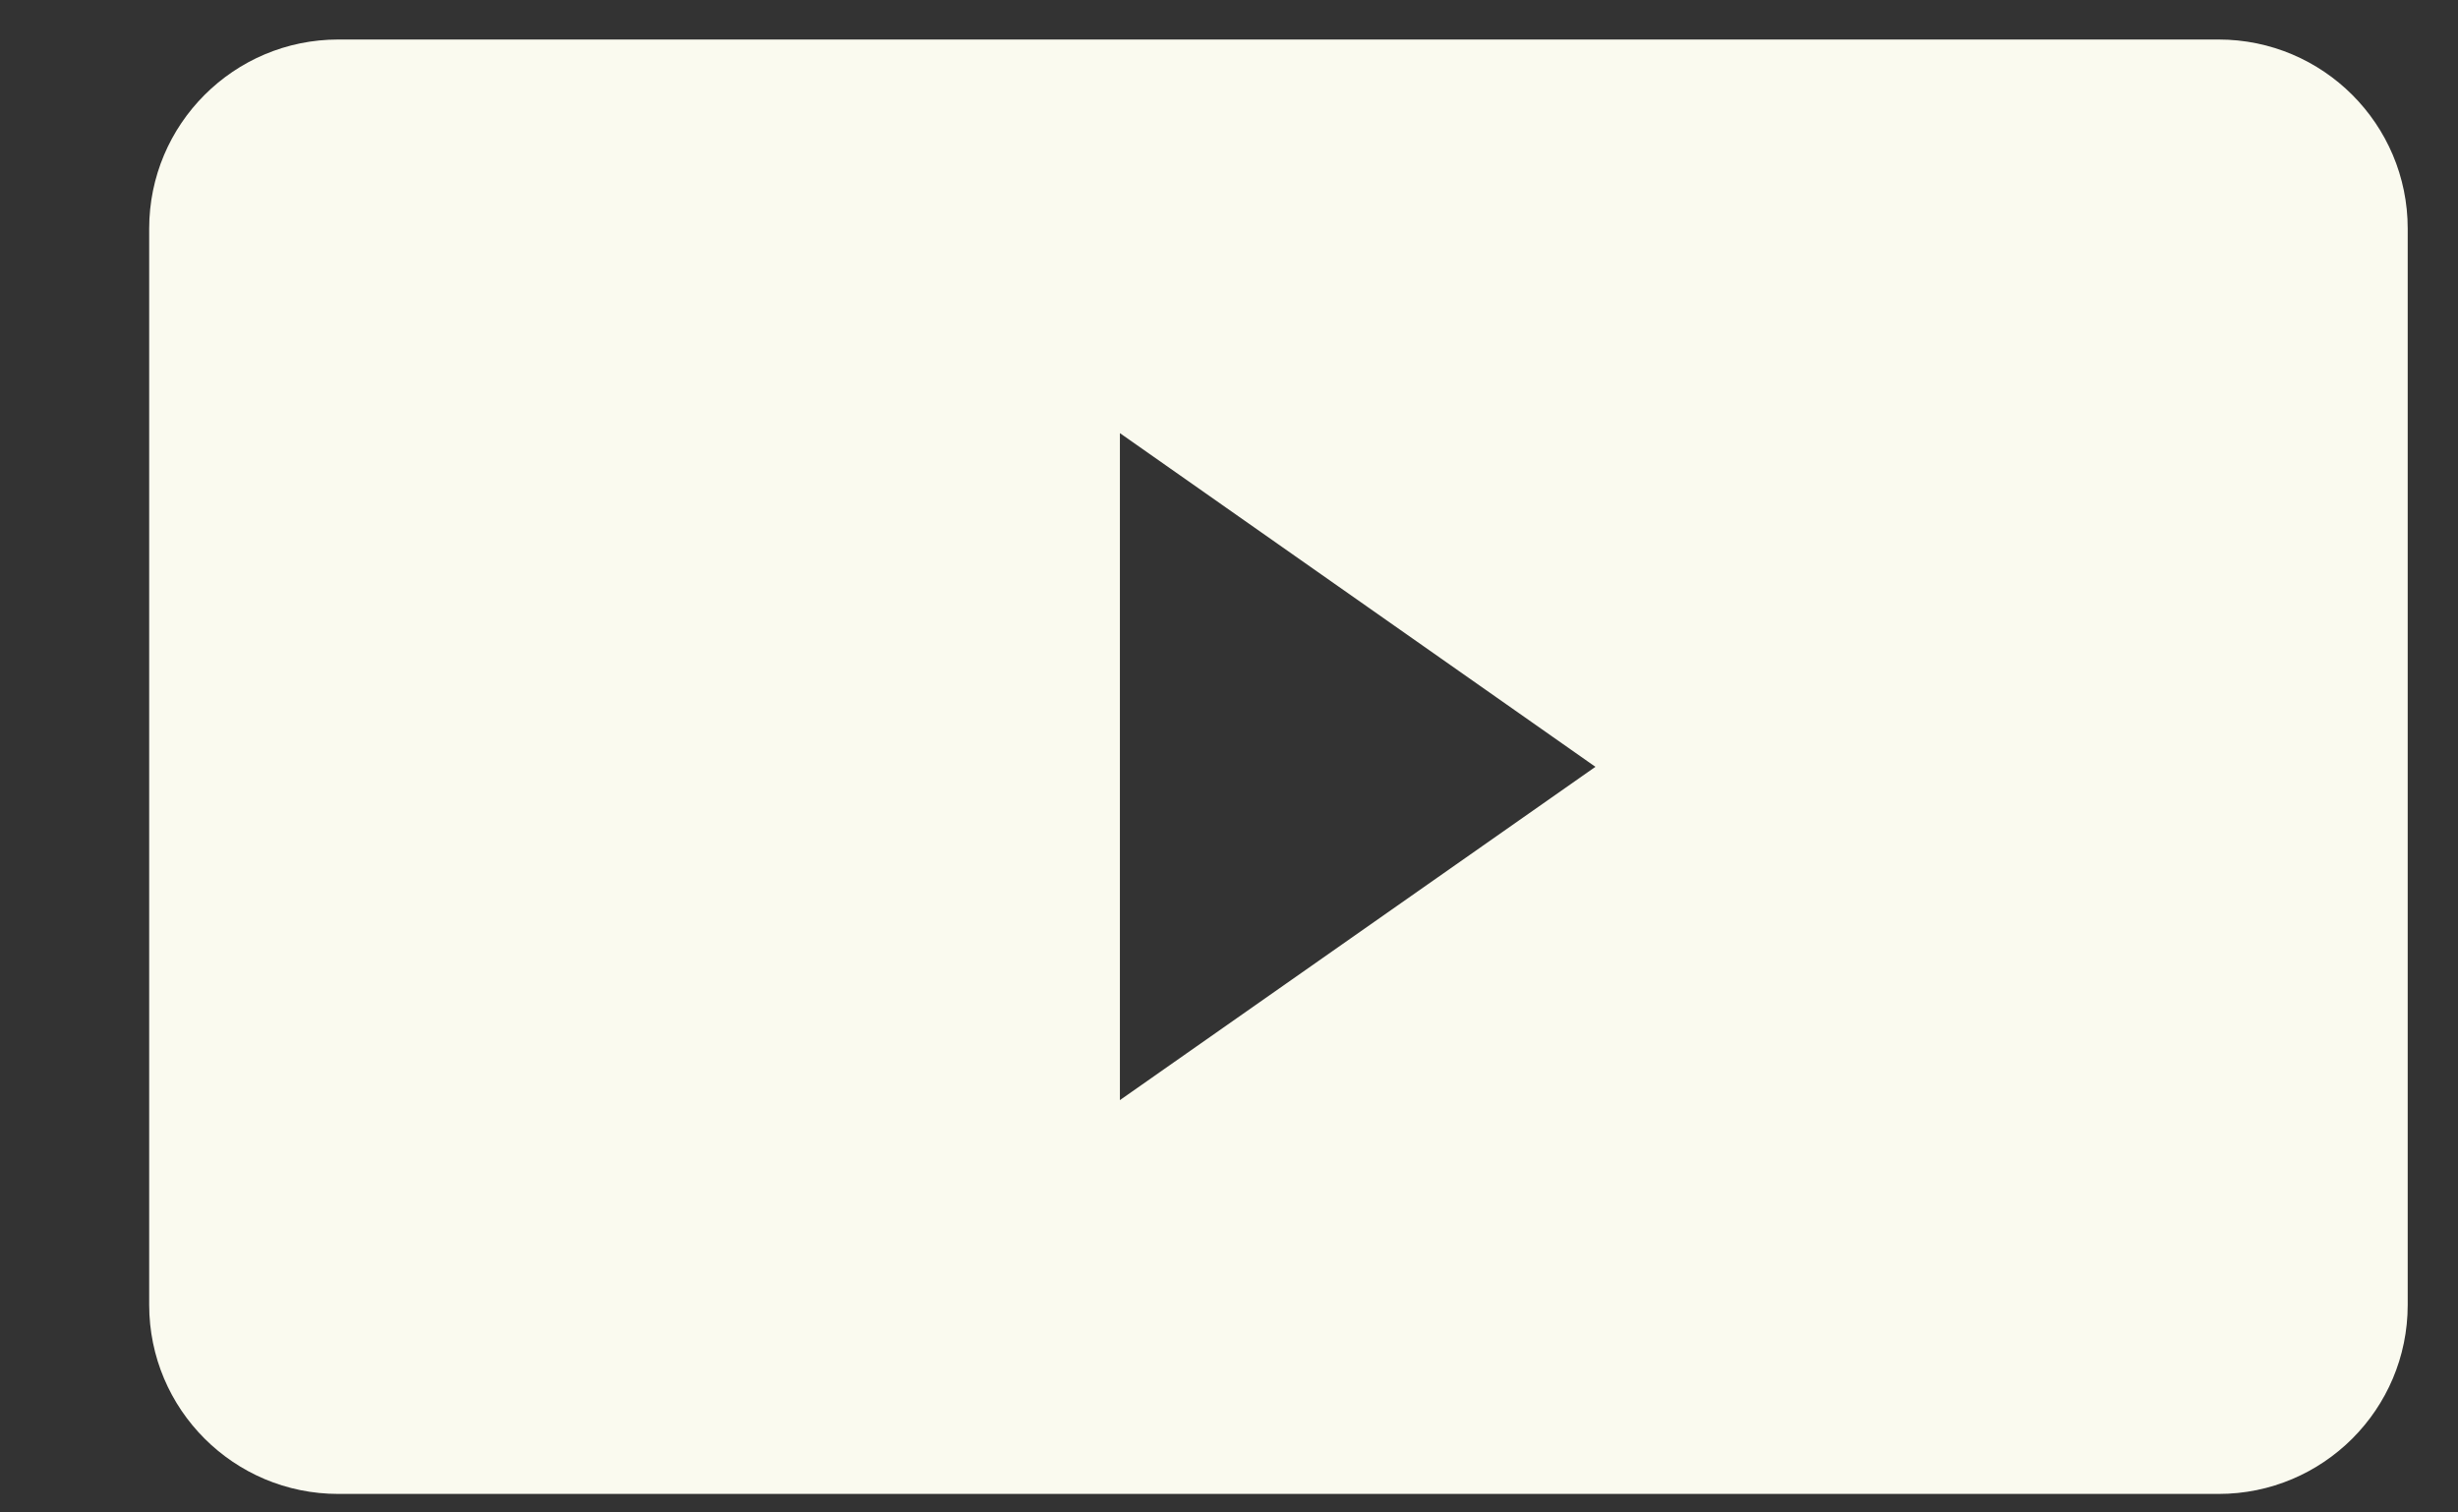 <svg xmlns="http://www.w3.org/2000/svg" fill="none" viewBox="0 0 13 8" height="8" width="13">
<rect x="0" y="0" width="13" height="8" fill="#333333" stroke="none"/>
<path fill="#FAFAEF" d="M11.734 0.209C12.286 0.209 12.734 0.657 12.734 1.209V6.902C12.734 7.455 12.286 7.902 11.734 7.902H1.789C1.237 7.902 0.789 7.455 0.789 6.902V1.209C0.789 0.657 1.237 0.209 1.789 0.209H11.734ZM5.923 5.819L8.438 4.056L5.923 2.291V5.819Z"></path>
</svg>
